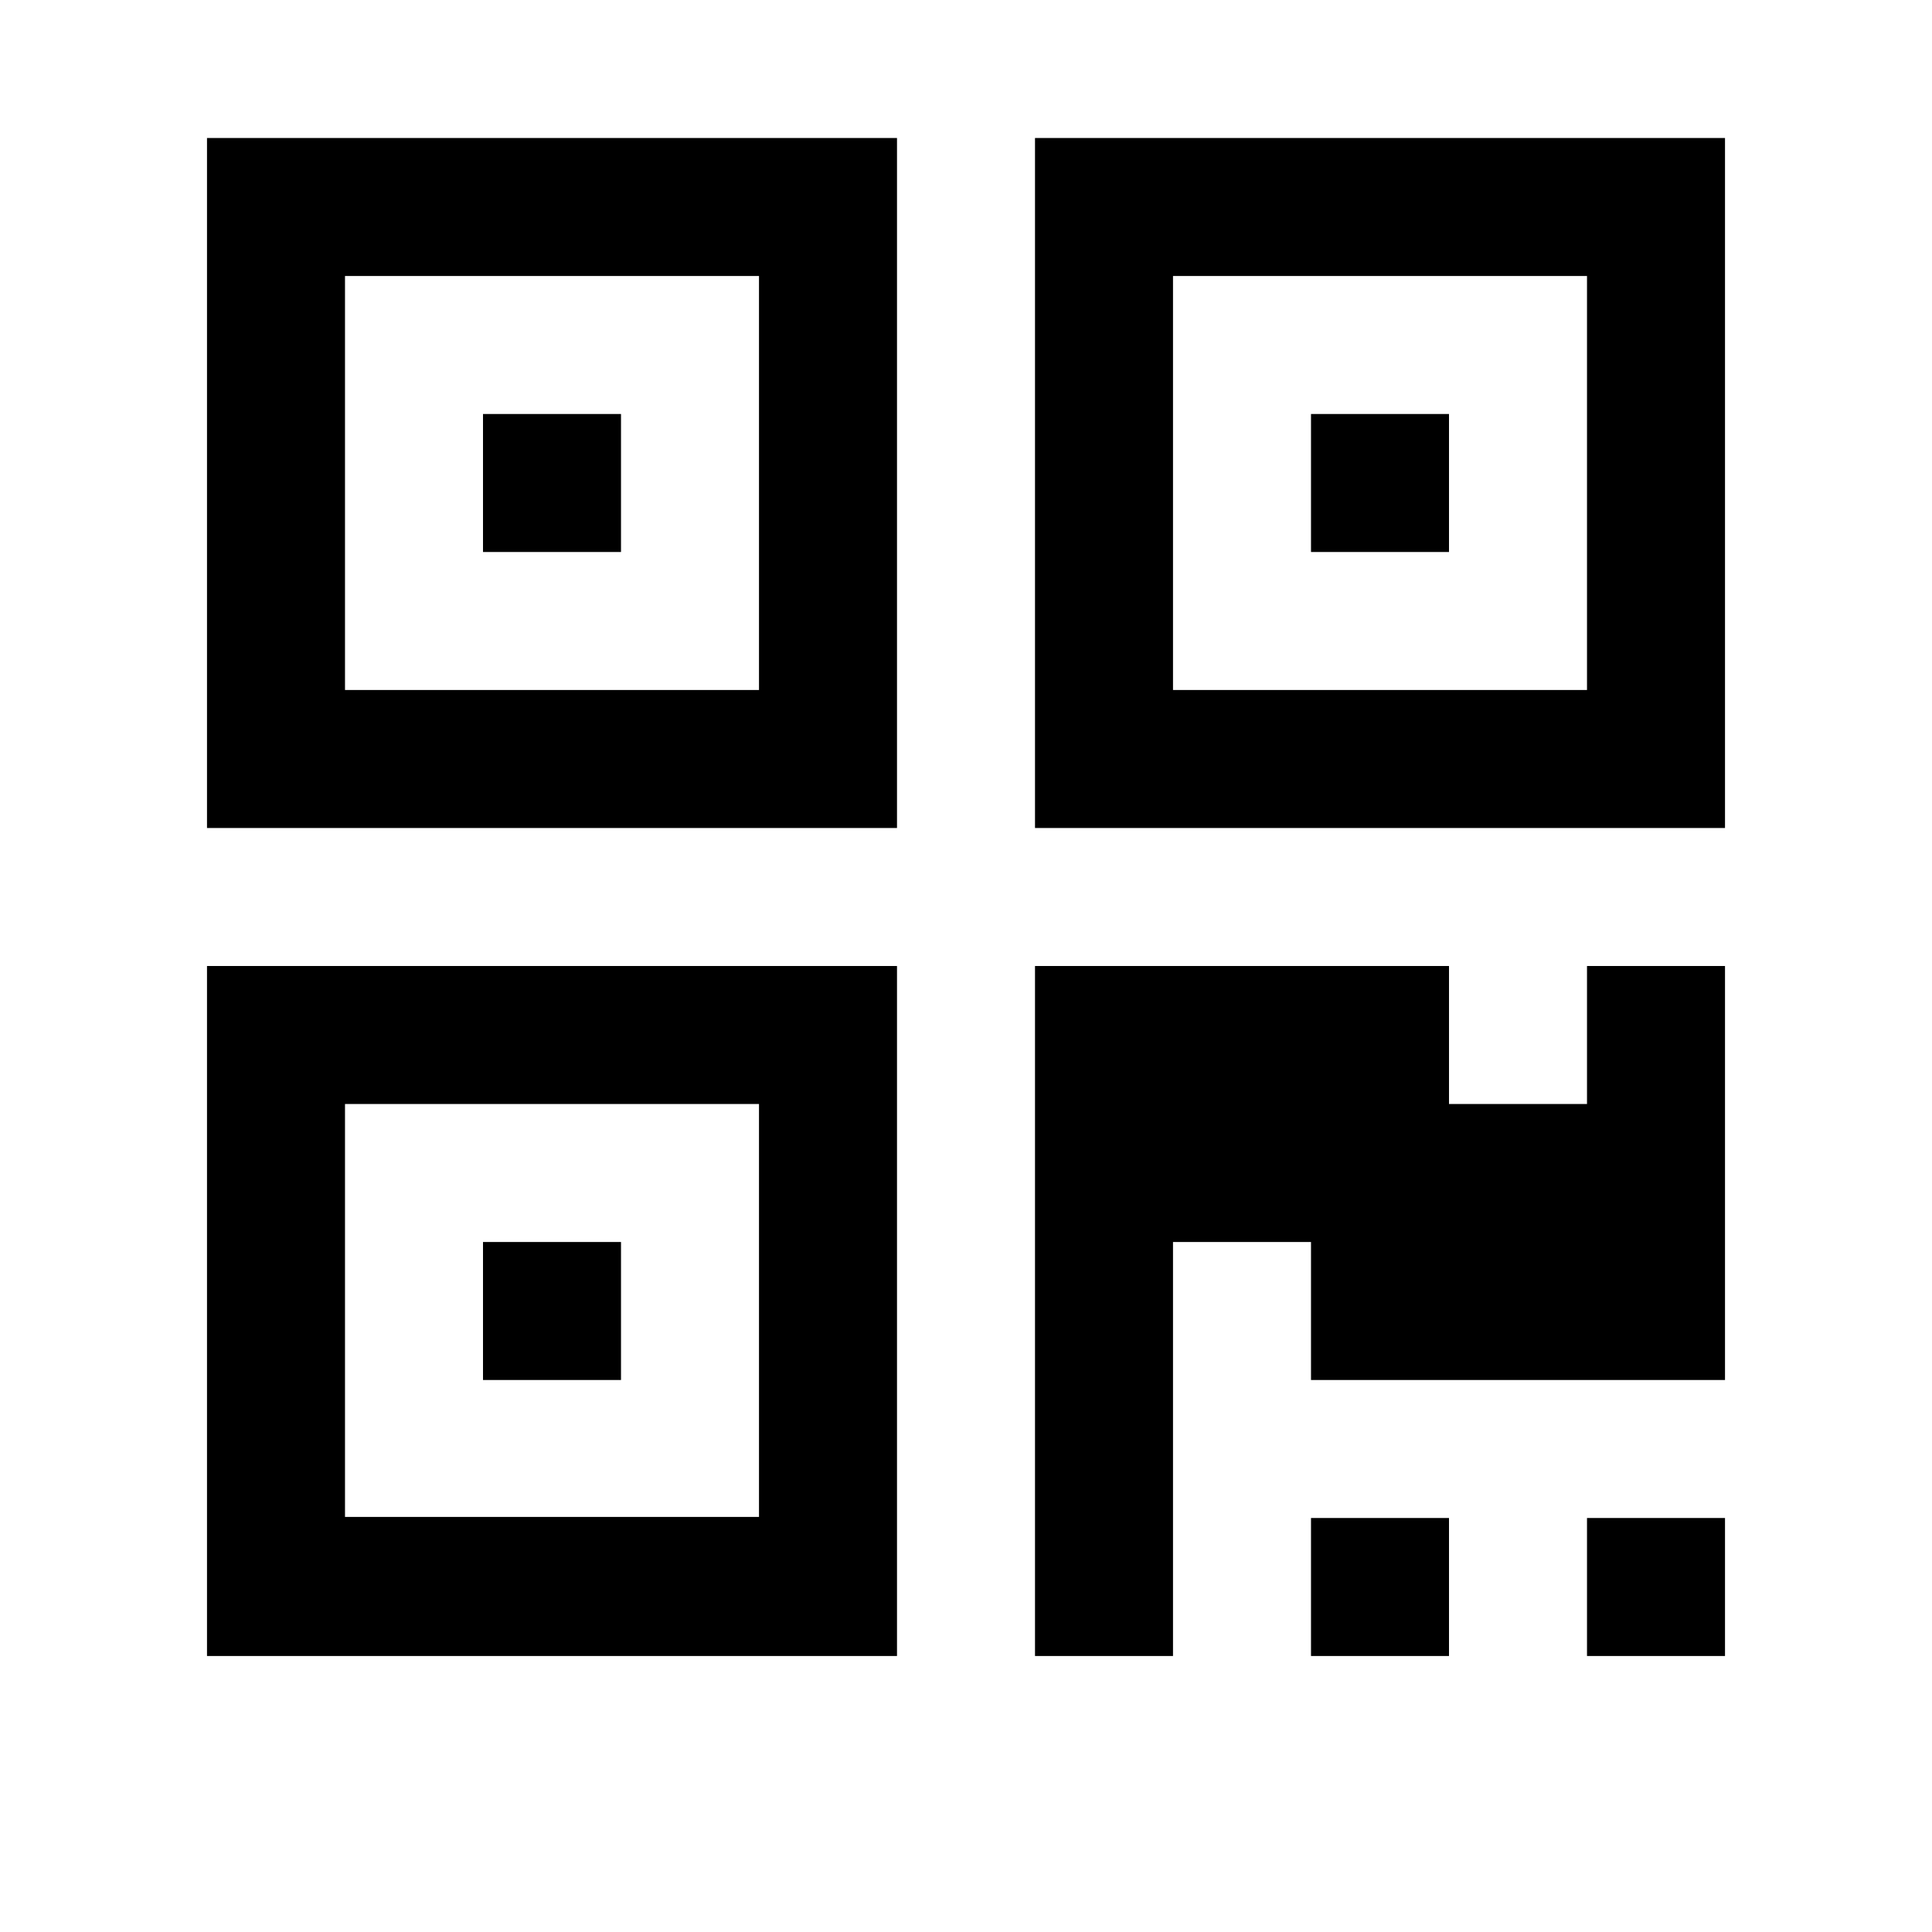 <svg width="1792" height="1792" viewBox="0 0 1792 1792"><path d="M576 1152v128h-128v-128h128zm0-768v128h-128v-128h128zm768 0v128h-128v-128h128zm-1024 1023h384v-383h-384v383zm0-767h384v-384h-384v384zm768 0h384v-384h-384v384zm-256 256v640h-640v-640h640zm512 512v128h-128v-128h128zm256 0v128h-128v-128h128zm0-512v384h-384v-128h-128v384h-128v-640h384v128h128v-128h128zm-768-768v640h-640v-640h640zm768 0v640h-640v-640h640z"/></svg>